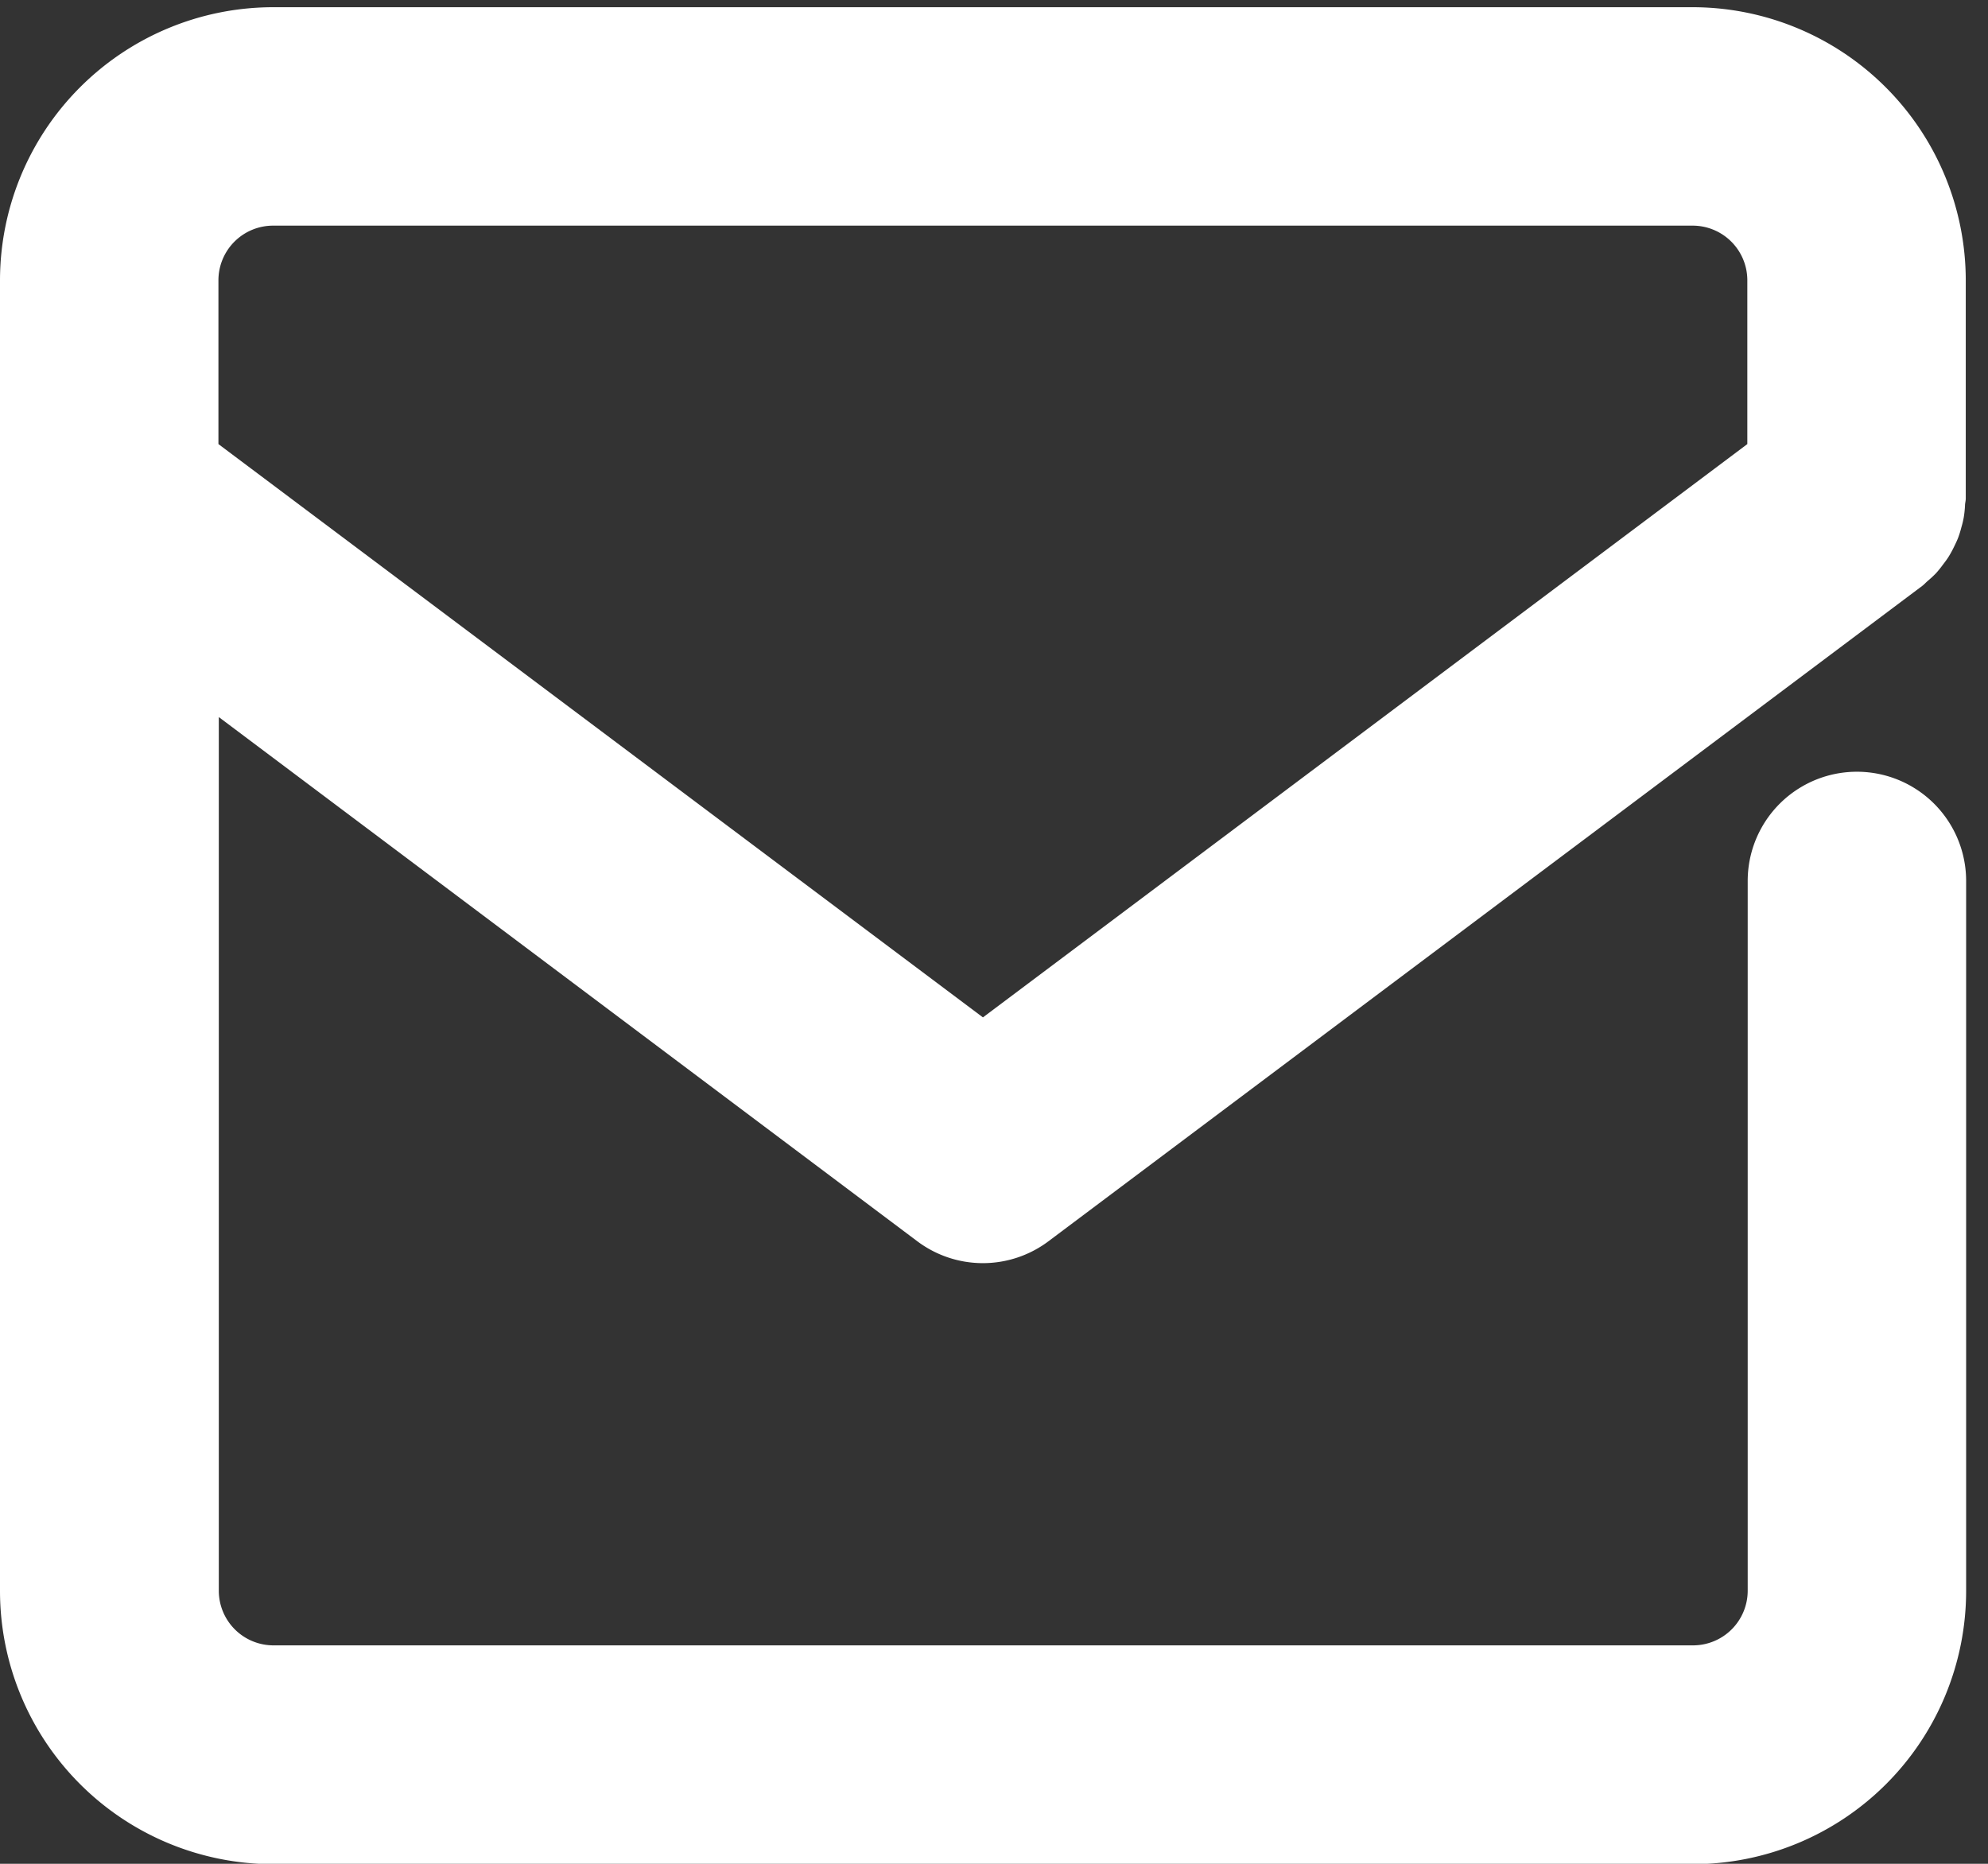 <svg xmlns="http://www.w3.org/2000/svg" xmlns:xlink="http://www.w3.org/1999/xlink" width="16" height="15" viewBox="0 0 16 15">
  <rect x="0" y="0" width="16" height="15" fill="#333333" stroke="none"/>
  <defs>
    <clipPath id="clip-path">
      <rect id="長方形_20" data-name="長方形 20" width="16" height="15" transform="translate(0 -0.058)" fill="none"/>
    </clipPath>
  </defs>
  <g id="icon_mail" transform="translate(0 0.058)">
    <g id="グループ_16" data-name="グループ 16" clip-path="url(#clip-path)">
      <path id="パス_5" data-name="パス 5" d="M7.383,9.932a.879.879,0,0,0,1.055,0L15.47,4.658c.016-.012.029-.027.044-.04a.893.893,0,0,0,.067-.062.809.809,0,0,0,.055-.068c.017-.022.033-.043.048-.067a.879.879,0,0,0,.042-.077c.012-.025.024-.049.034-.075a.8.8,0,0,0,.026-.084.692.692,0,0,0,.019-.08.847.847,0,0,0,.01-.095c0-.019.006-.036.006-.056V2.2a2.2,2.2,0,0,0-2.2-2.2H2.2A2.2,2.2,0,0,0,0,2.2V12.745a2.2,2.2,0,0,0,2.2,2.2H13.624a2.2,2.2,0,0,0,2.2-2.2V7.032a.879.879,0,1,0-1.758,0v5.713a.44.44,0,0,1-.439.439H2.2a.44.44,0,0,1-.439-.439V5.713ZM2.2,1.758H13.624a.44.44,0,0,1,.439.439V3.516L7.911,8.13,1.758,3.516V2.2A.44.44,0,0,1,2.2,1.758" fill="#fff"/>
    </g>
  </g>
</svg>
